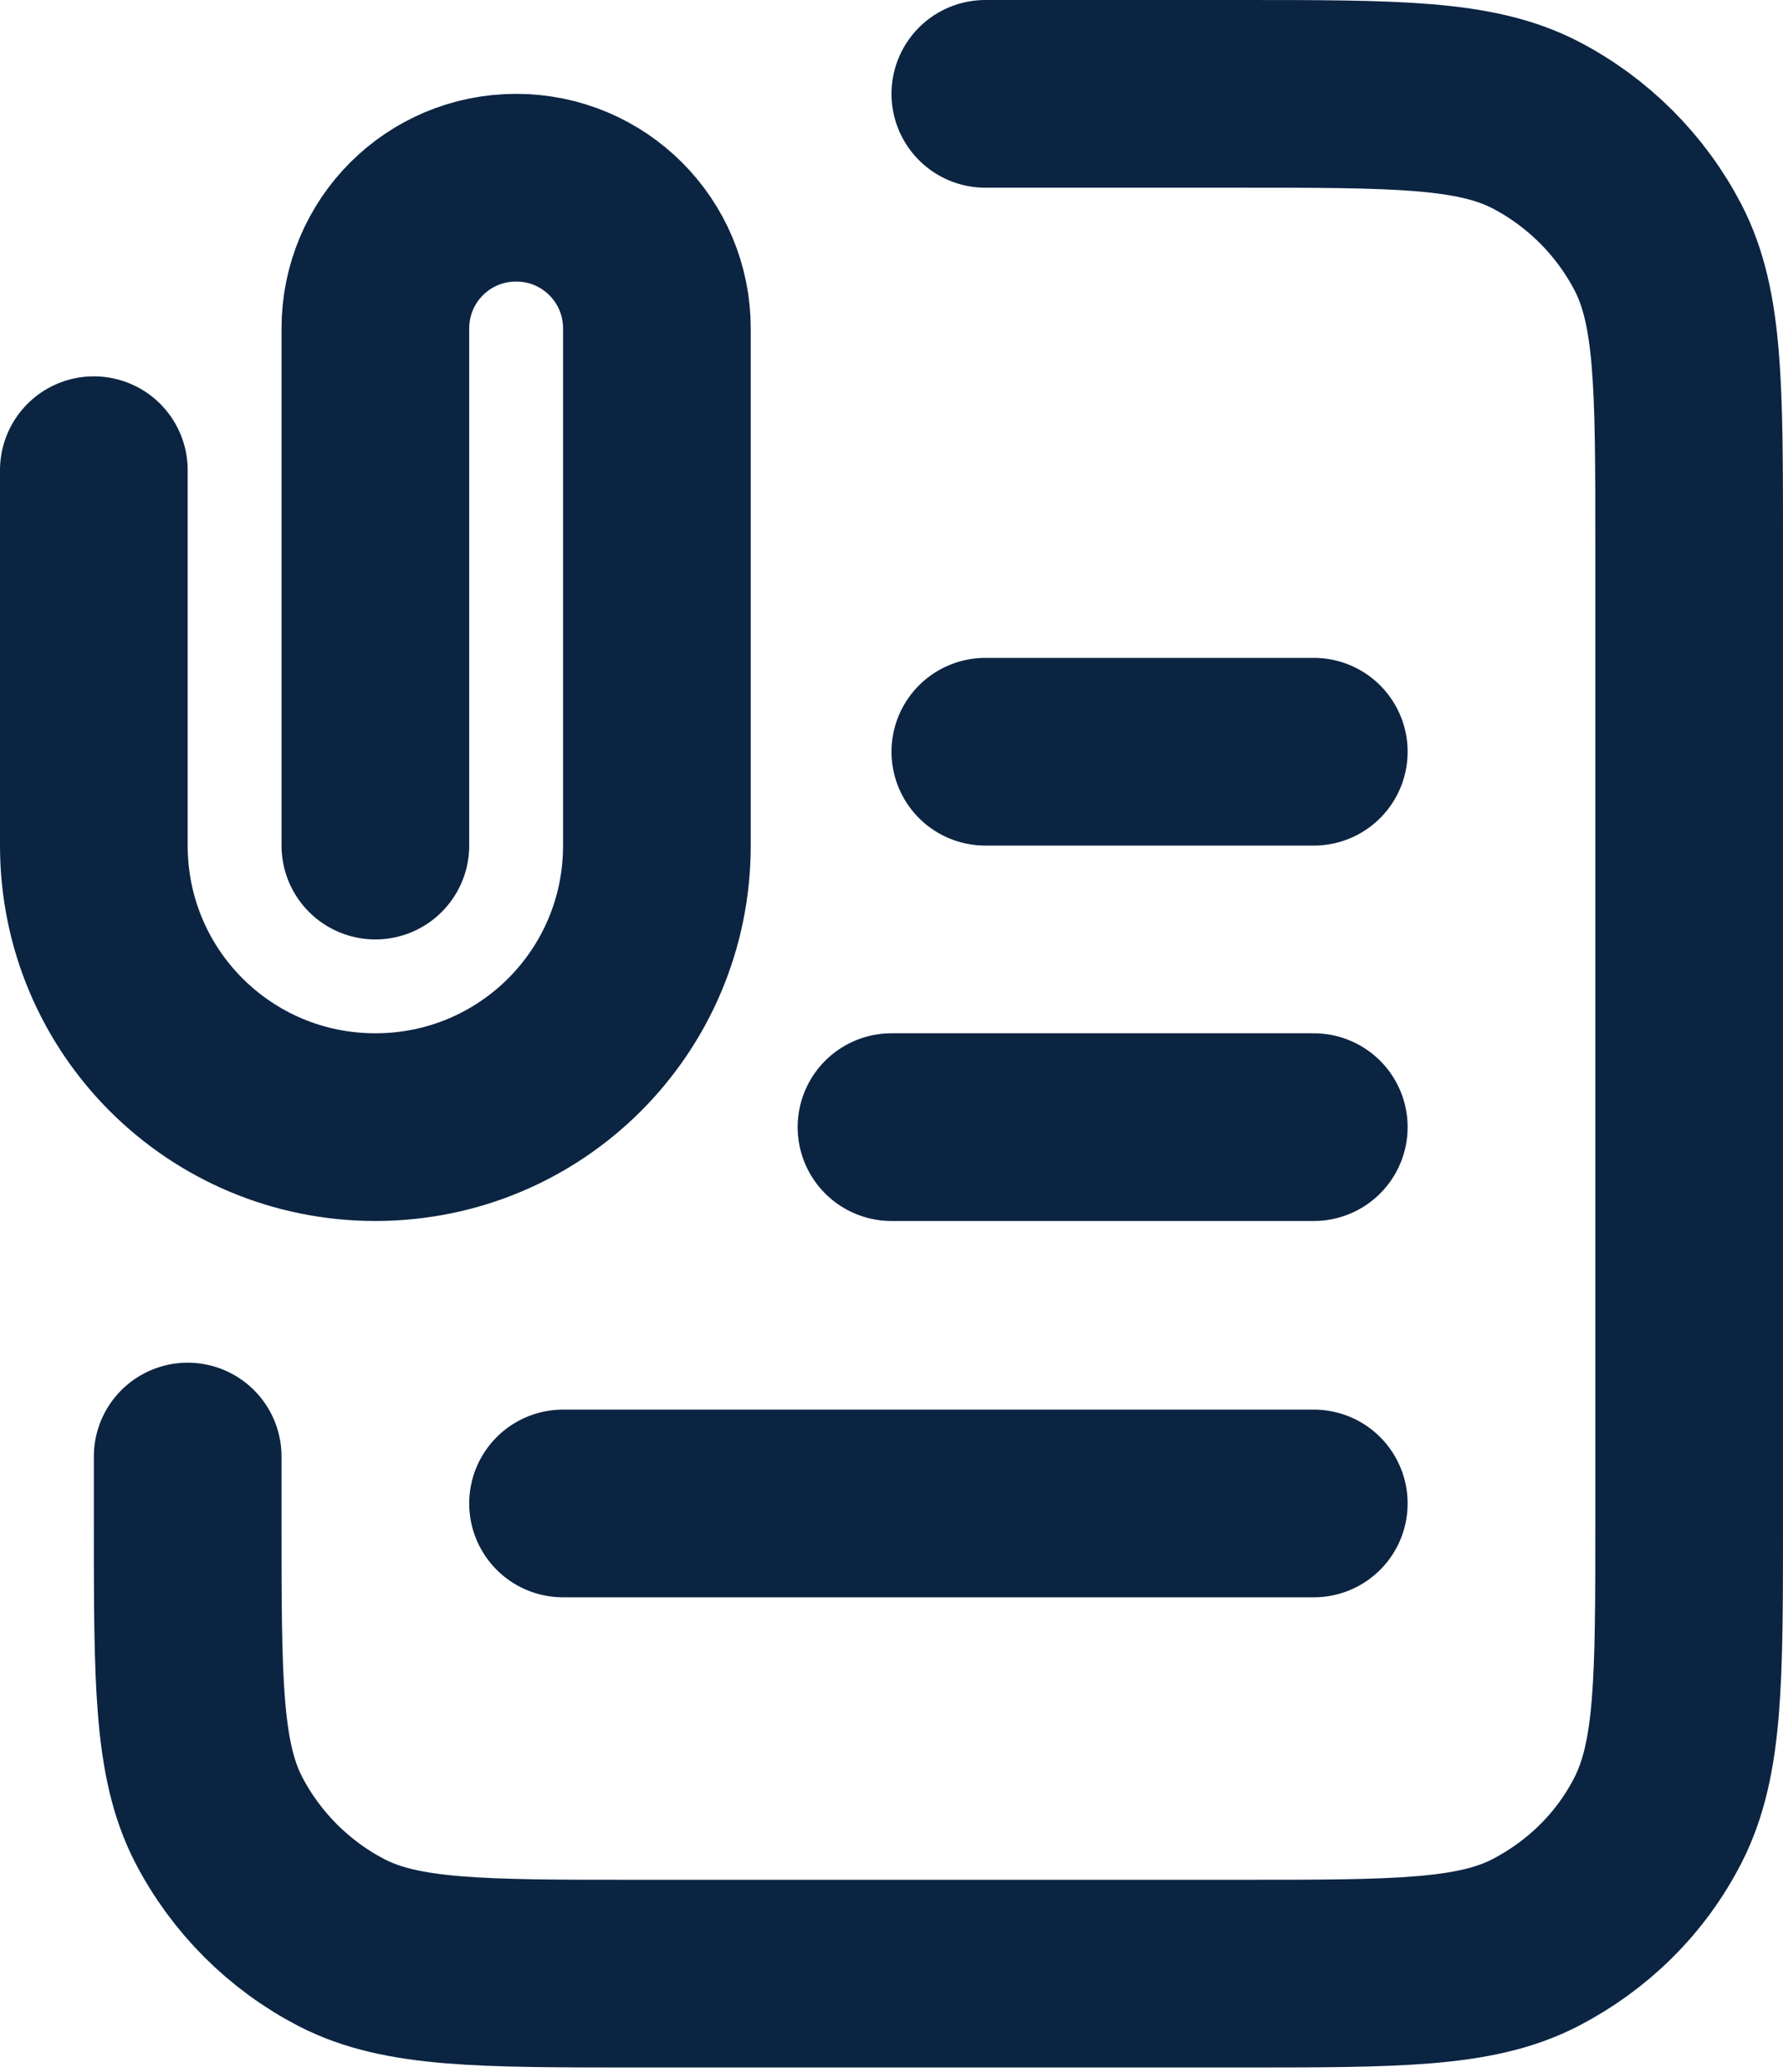 <?xml version="1.0" encoding="UTF-8"?>
<svg id="Livello_1" data-name="Livello 1" xmlns="http://www.w3.org/2000/svg" viewBox="0 0 19 22.08">
  <defs>
    <style>
      .cls-1 {
        fill: none;
        stroke: #0b2442;
        stroke-linecap: round;
        stroke-linejoin: round;
        stroke-width: 2px;
      }
    </style>
  </defs>
  <path class="cls-1" d="M10.5,1h2.7c1.68,0,2.52,0,3.16.33.56.29,1.02.75,1.31,1.31.33.64.33,1.48.33,3.17v10.41c0,1.68,0,2.52-.33,3.17-.29.57-.75,1.02-1.31,1.31-.64.33-1.48.33-3.16.33h-6.4c-1.68,0-2.52,0-3.16-.33-.56-.29-1.02-.75-1.31-1.31-.33-.64-.33-1.48-.33-3.17v-.7M14,12.01h-4.5M14,8.01h-3.5M14,16.02H6M4,9.01V3.5c0-.83.67-1.5,1.5-1.5s1.5.67,1.5,1.5v5.51c0,1.66-1.34,3-3,3s-3-1.34-3-3v-4"/>
</svg>